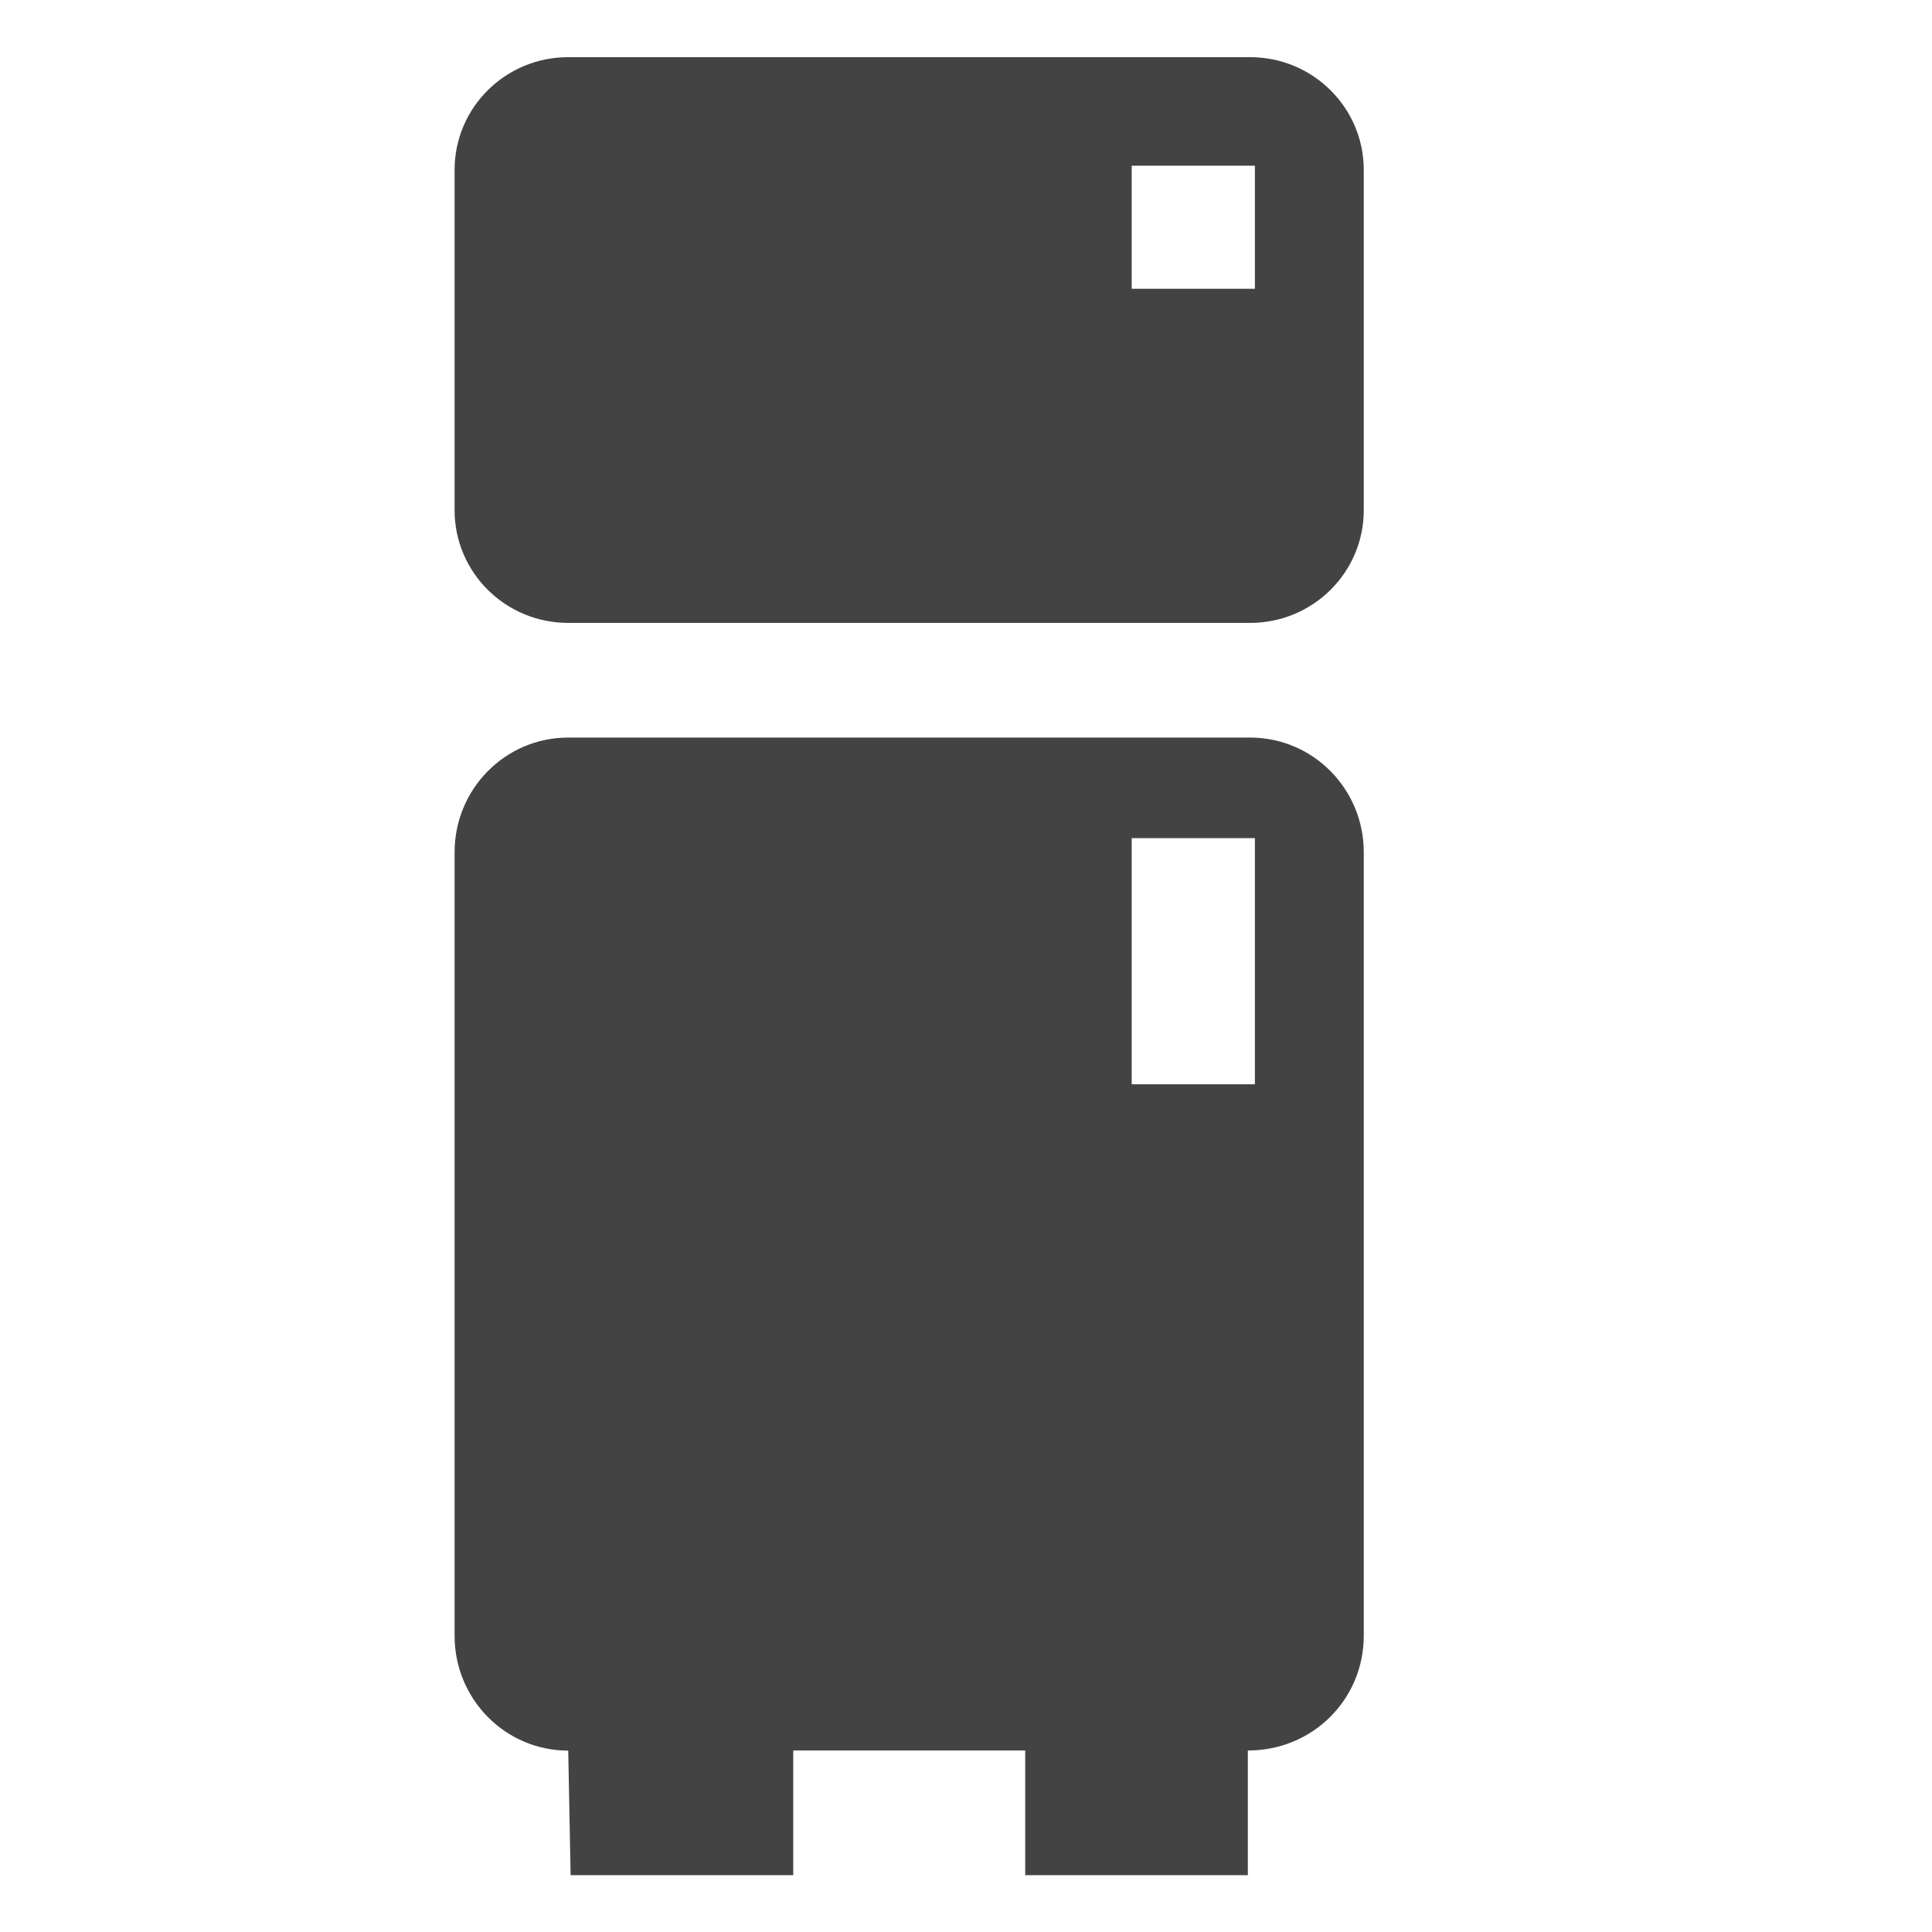 <?xml version="1.0" encoding="utf-8"?>
<!-- Скачано с сайта svg4.ru / Downloaded from svg4.ru -->
<svg width="800px" height="800px" viewBox="0 -0.5 17 17" version="1.1" xmlns="http://www.w3.org/2000/svg" xmlns:xlink="http://www.w3.org/1999/xlink" class="si-glyph si-glyph-fridge">
    
    <title>889</title>
    
    <defs>
</defs>
    <g stroke="none" stroke-width="1" fill="none" fill-rule="evenodd">
        <g transform="translate(4, 0)" fill="#434343">
            <path d="M1,0.003 C0.447,0.003 0,0.447 0,0.995 L0,3.989 C0,4.537 0.447,4.981 1,4.981 L7,4.981 C7.553,4.981 8,4.537 8,3.989 L8,0.995 C8,0.448 7.553,0.003 7,0.003 L1,0.003 Z M7.042,2.041 L5.958,2.041 L5.958,0.958 L7.042,0.958 L7.042,2.041 L7.042,2.041 Z" class="si-glyph-fill">
</path>
            <path d="M1,5.99 C0.447,5.99 0,6.441 0,7 L0,13.894 C0,14.452 0.447,14.904 1,14.904 L1.021,16 L2.98,16 L2.98,14.903 L5.021,14.903 L5.021,16 L6.98,16 L6.98,14.903 C7.553,14.903 8,14.451 8,13.893 L8,6.999 C8,6.441 7.553,5.99 7,5.99 L1,5.99 Z M7.042,9.041 L5.958,9.041 L5.958,6.875 L7.042,6.875 L7.042,9.041 L7.042,9.041 Z" class="si-glyph-fill">
</path>
        </g>
    </g>
</svg>